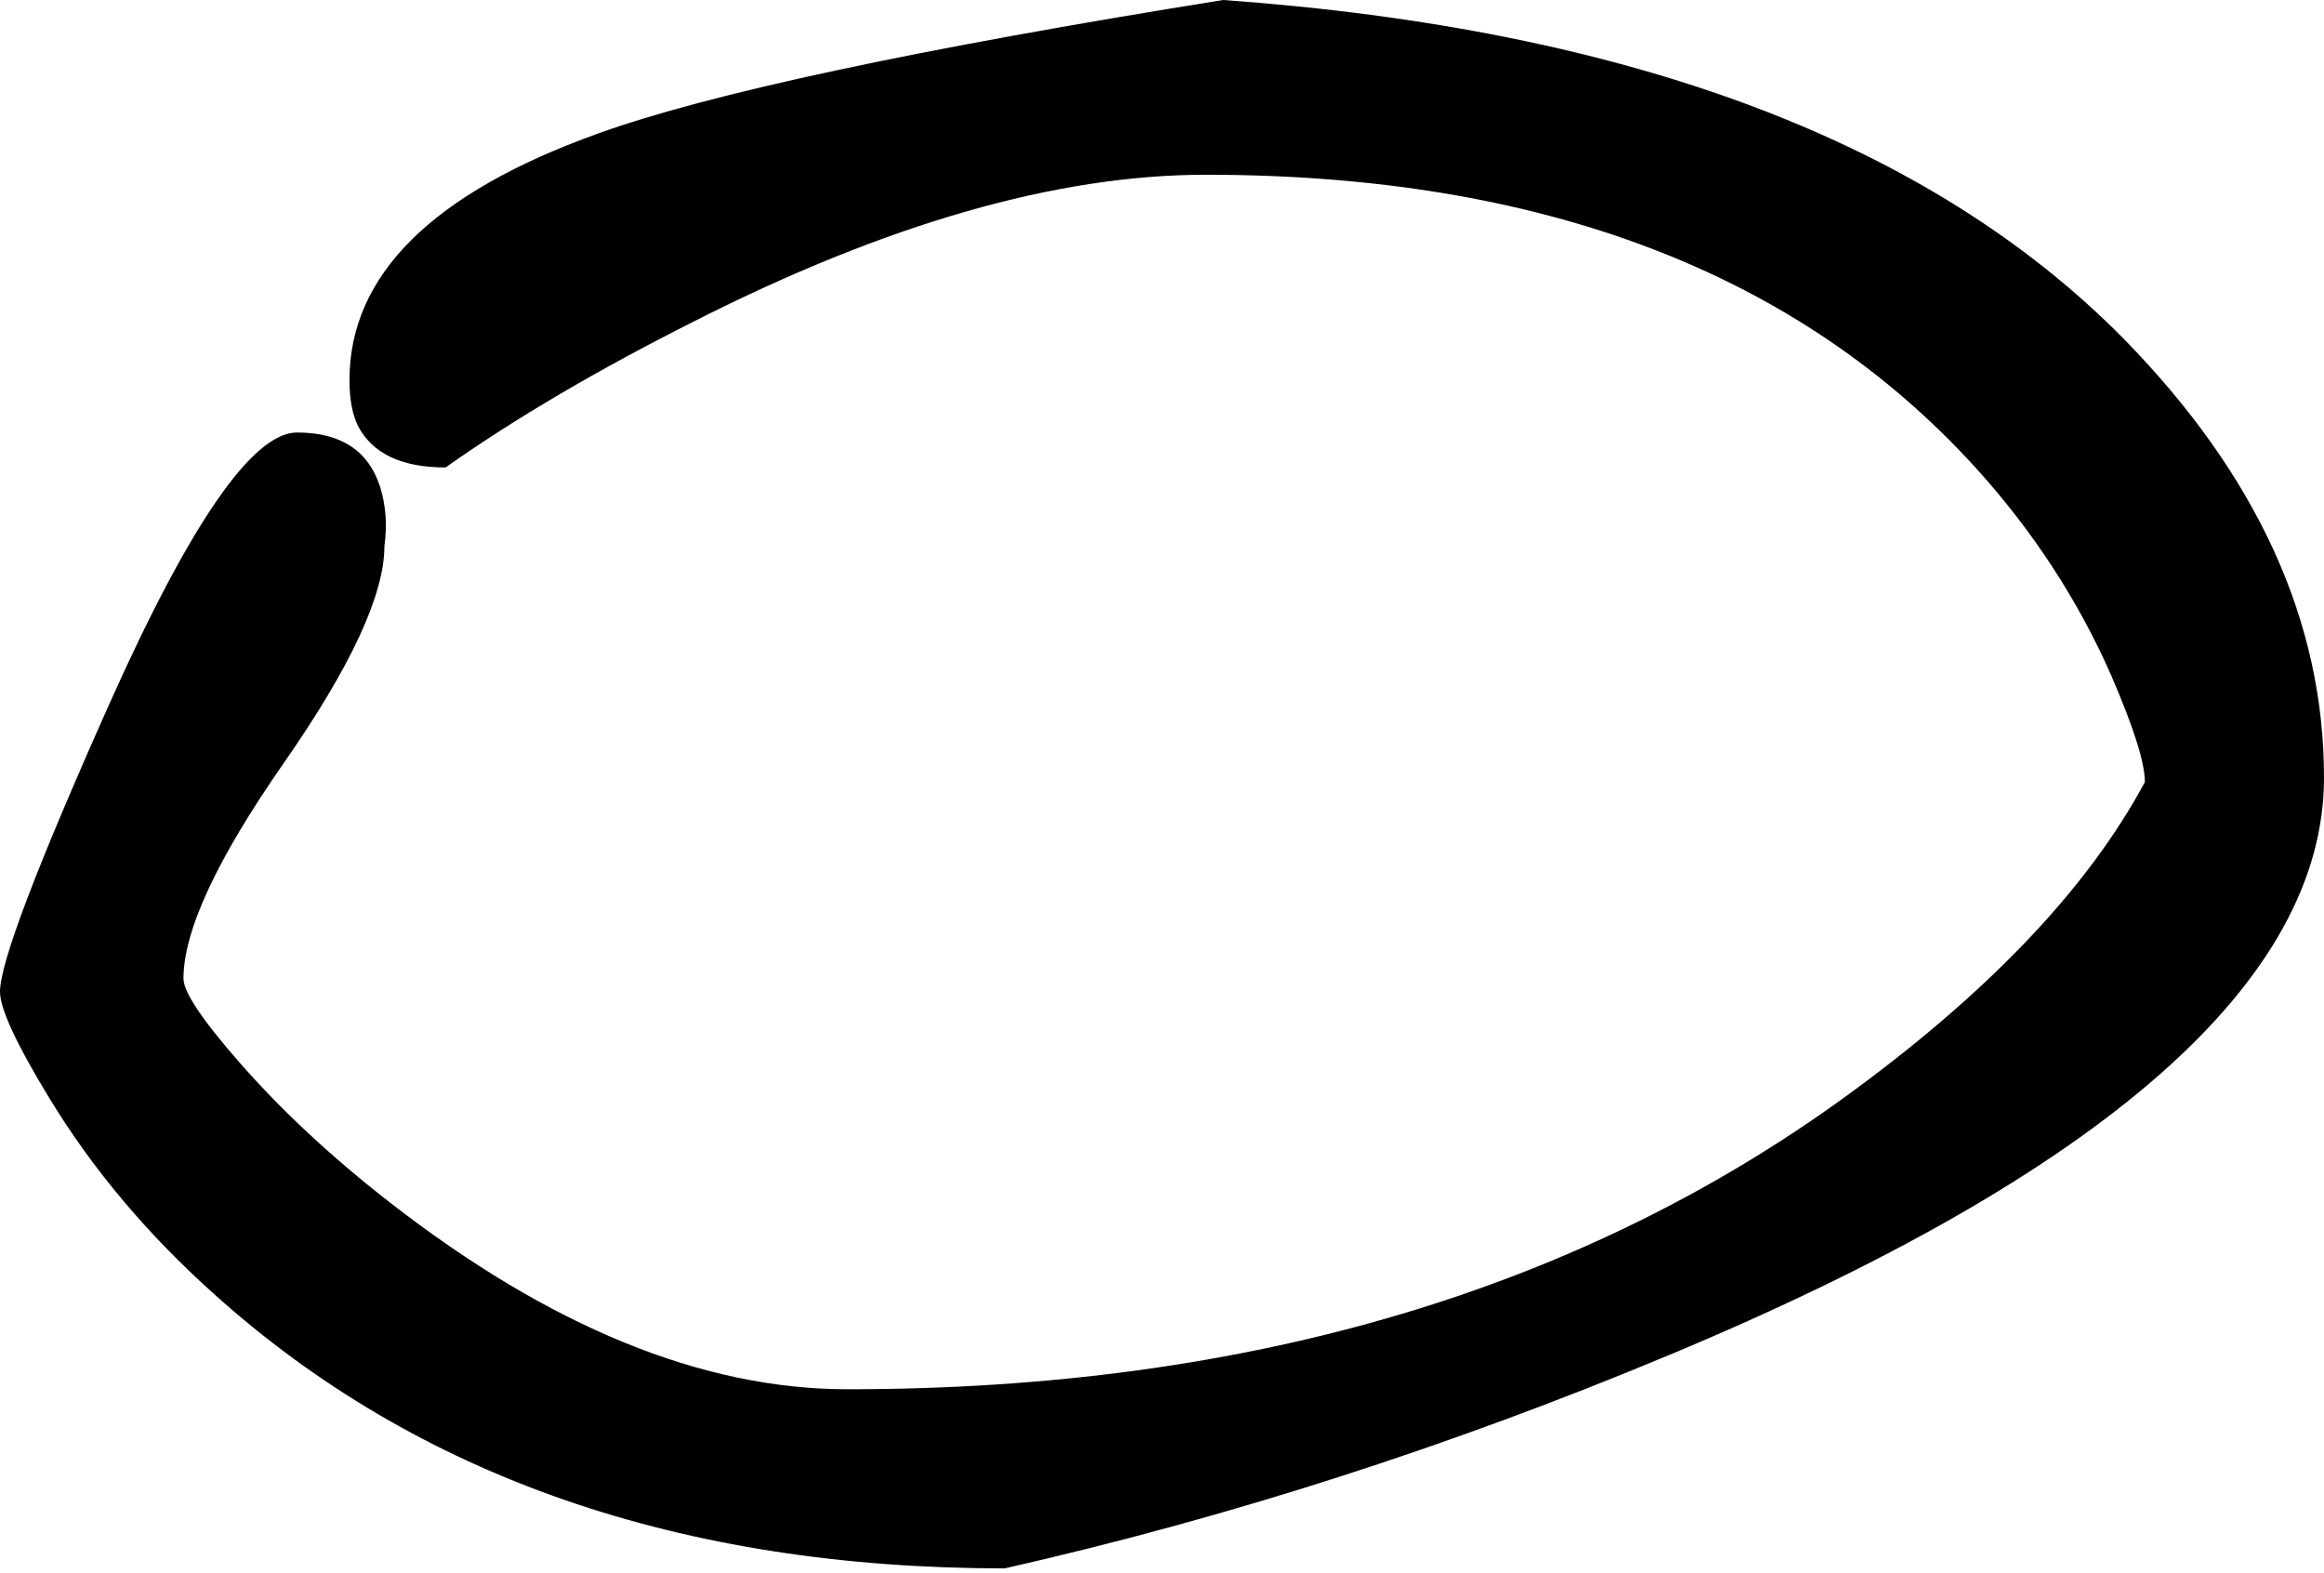 <?xml version="1.0"?>
<!DOCTYPE svg PUBLIC "-//W3C//DTD SVG 1.1//EN" "http://www.w3.org/Graphics/SVG/1.1/DTD/svg11.dtd">
<svg version='1.1' width='133px' height='90px' xmlns='http://www.w3.org/2000/svg' xmlns:xlink='http://www.w3.org/1999/xlink'>
	<g transform="translate(-22.85,-188.25)">
		<path d="M 92.85 188.25 Q 127.75 190.75 144.4 207.65 Q 155.85 219.35 155.85 232.75 Q 155.85 250.15 118.35 265.8 Q 99.55 273.65 80.35 278 Q 52.55 278 35.1 262.3 Q 29.35 257.15 25.65 251.05 Q 22.85 246.45 22.85 245 Q 22.85 242.55 29.1 228.55 Q 36.05 213 39.85 213 Q 43.6 213 44.6 216.1 Q 45.1 217.7 44.85 219.5 Q 44.85 223.65 39.1 231.9 Q 33.35 240.15 33.35 244.25 Q 33.35 245.4 36.6 249.1 Q 40.2 253.2 45.15 257.05 Q 58.9 267.75 71.35 267.75 Q 105.9 267.75 129.15 250.5 Q 140.85 241.85 145.6 233 Q 145.6 231.35 143.65 226.85 Q 140.8 220.4 135.9 215 Q 120.65 198.25 91.85 198.25 Q 79.1 198.25 62.55 206.65 Q 54.3 210.8 48.35 215 Q 44.6 215 43.35 212.65 Q 42.85 211.65 42.85 210 Q 42.85 201 57.05 195.9 Q 66.6 192.45 92.85 188.25 Z" fill="#000000"/>
	</g>
</svg>
